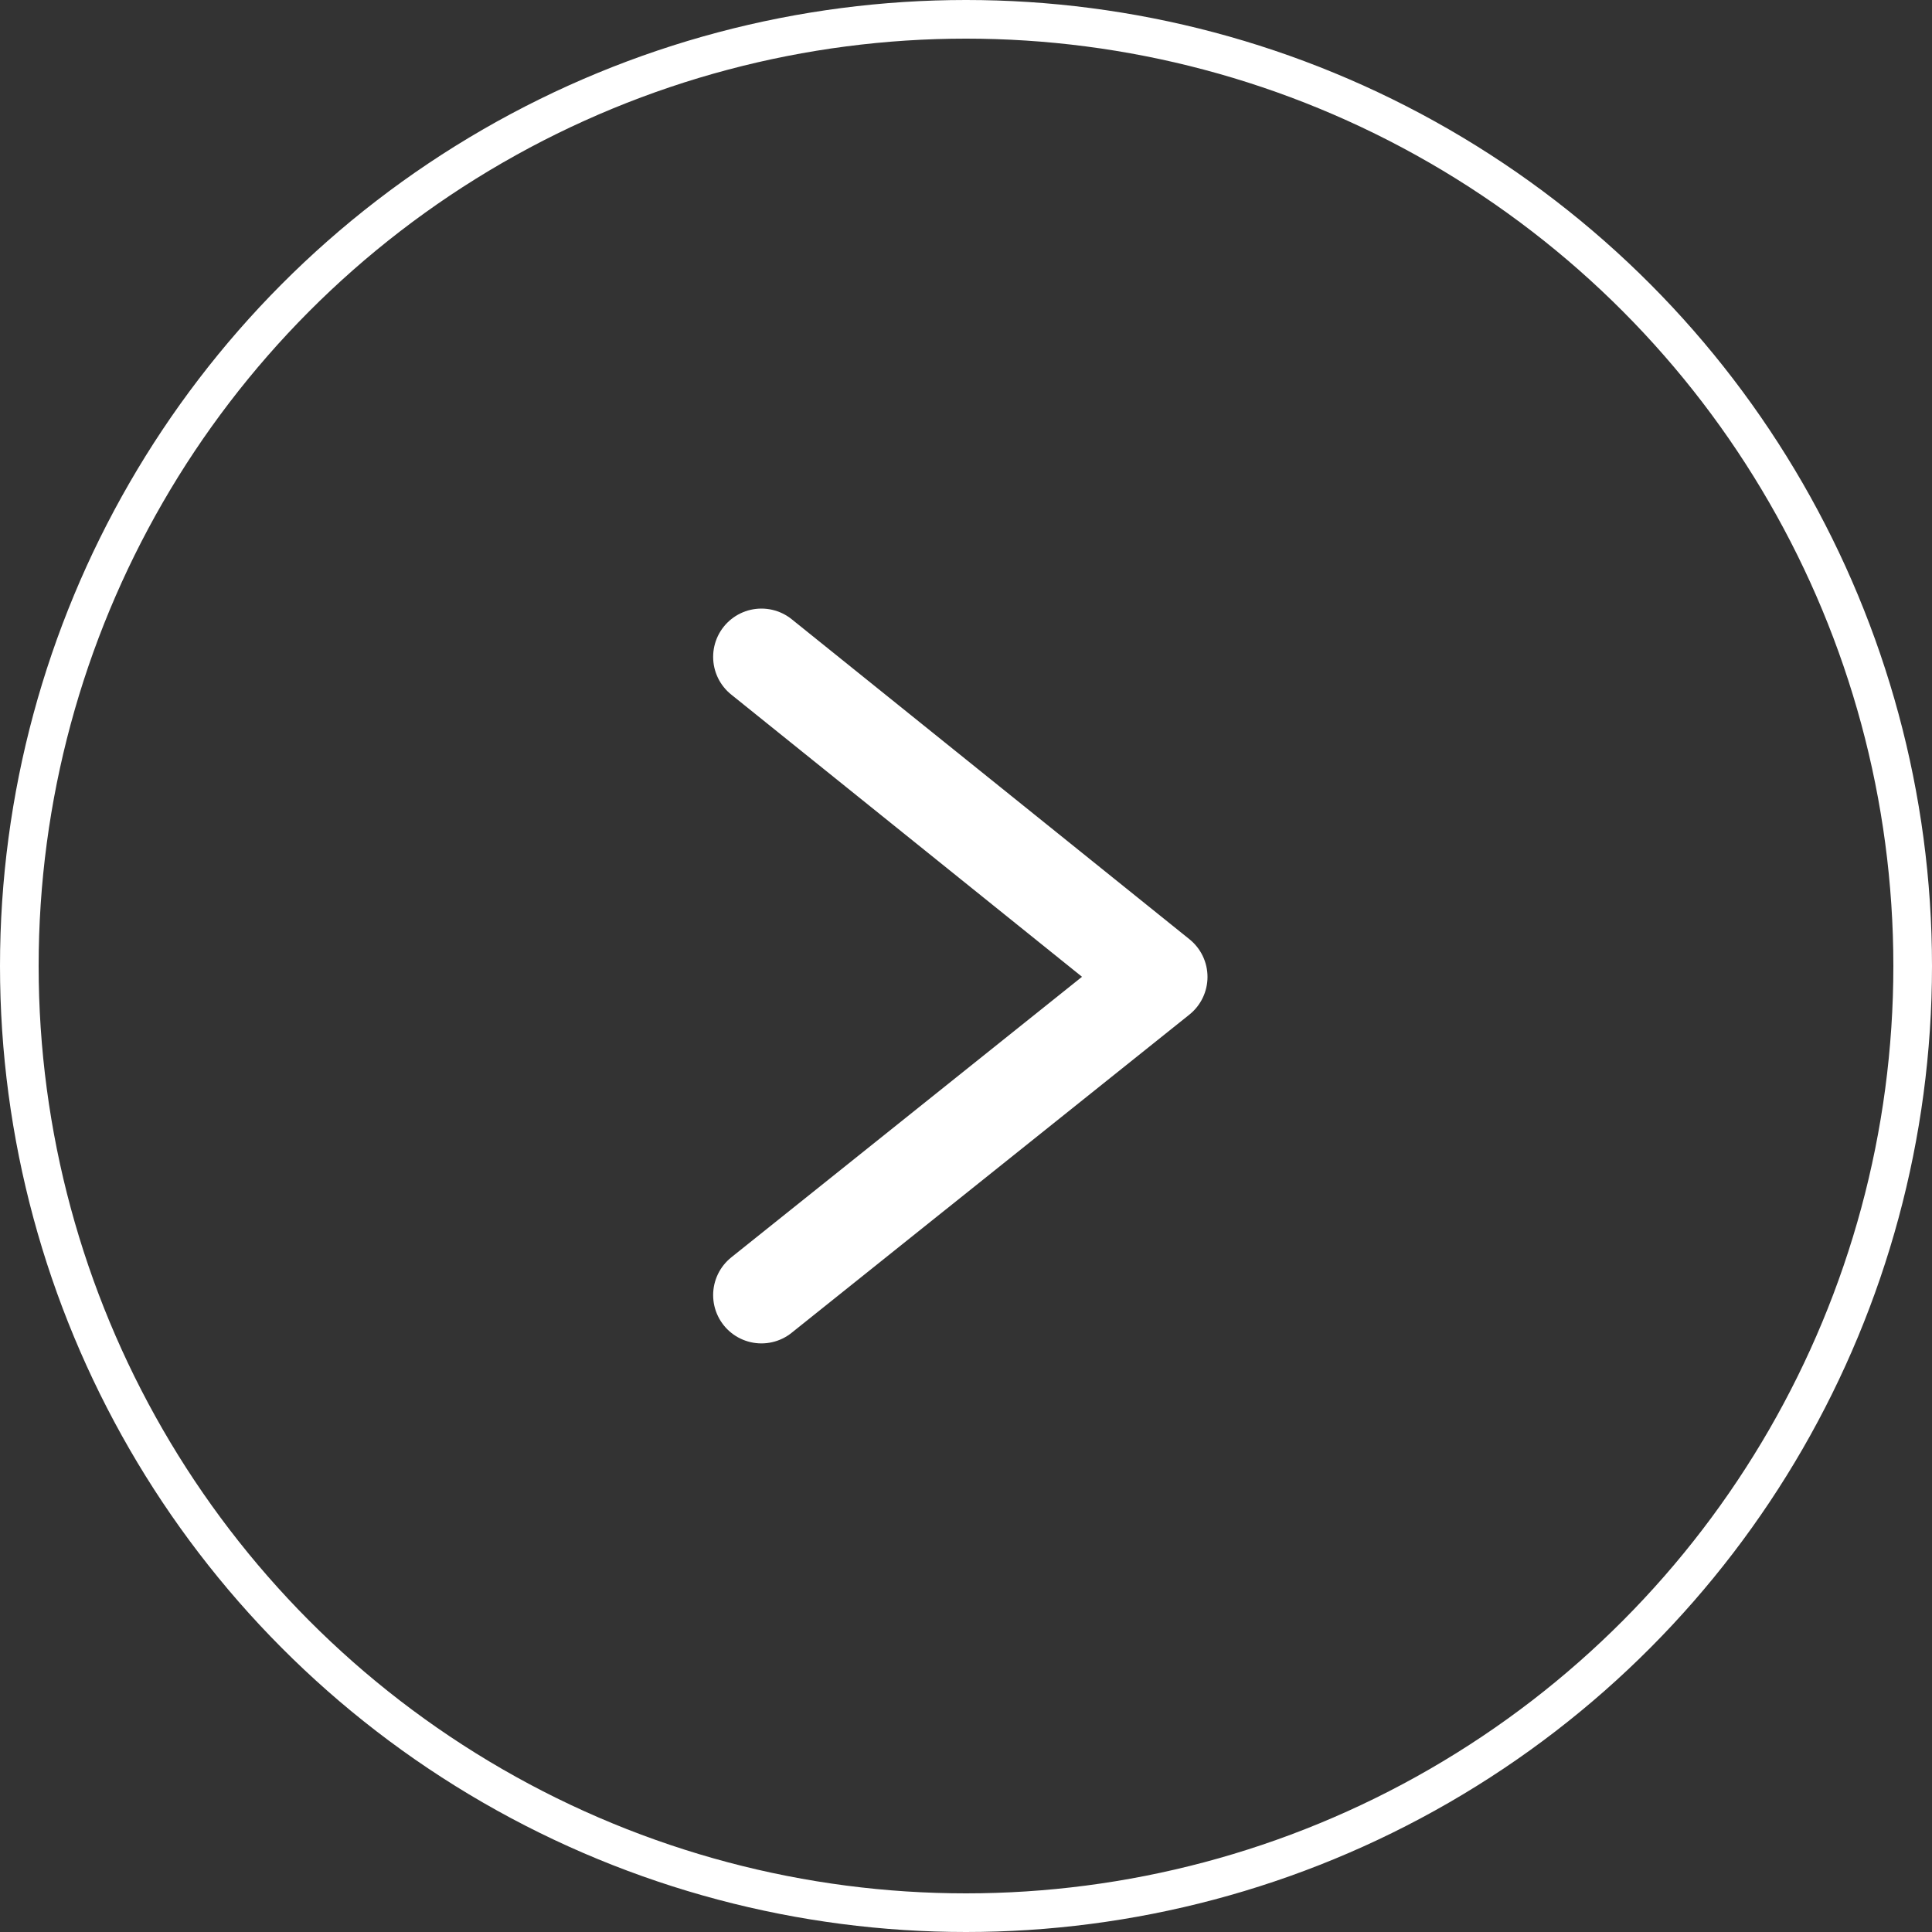 <svg width="50" height="50" viewBox="0 0 50 50" xmlns="http://www.w3.org/2000/svg">
    <rect x="0" y="0" width="50" height="50" fill="#333333" stroke="none"/>
    <g transform="matrix(-1 0 0 1 50 0)" stroke="#FFF" fill="none" fill-rule="evenodd">
        <circle cx="25" cy="25" r="24.5"/>
        <path stroke-width="2.5" stroke-linecap="round" stroke-linejoin="round" d="M30.294 17 20 25.282l10.294 8.235"/>
    </g>
</svg>
